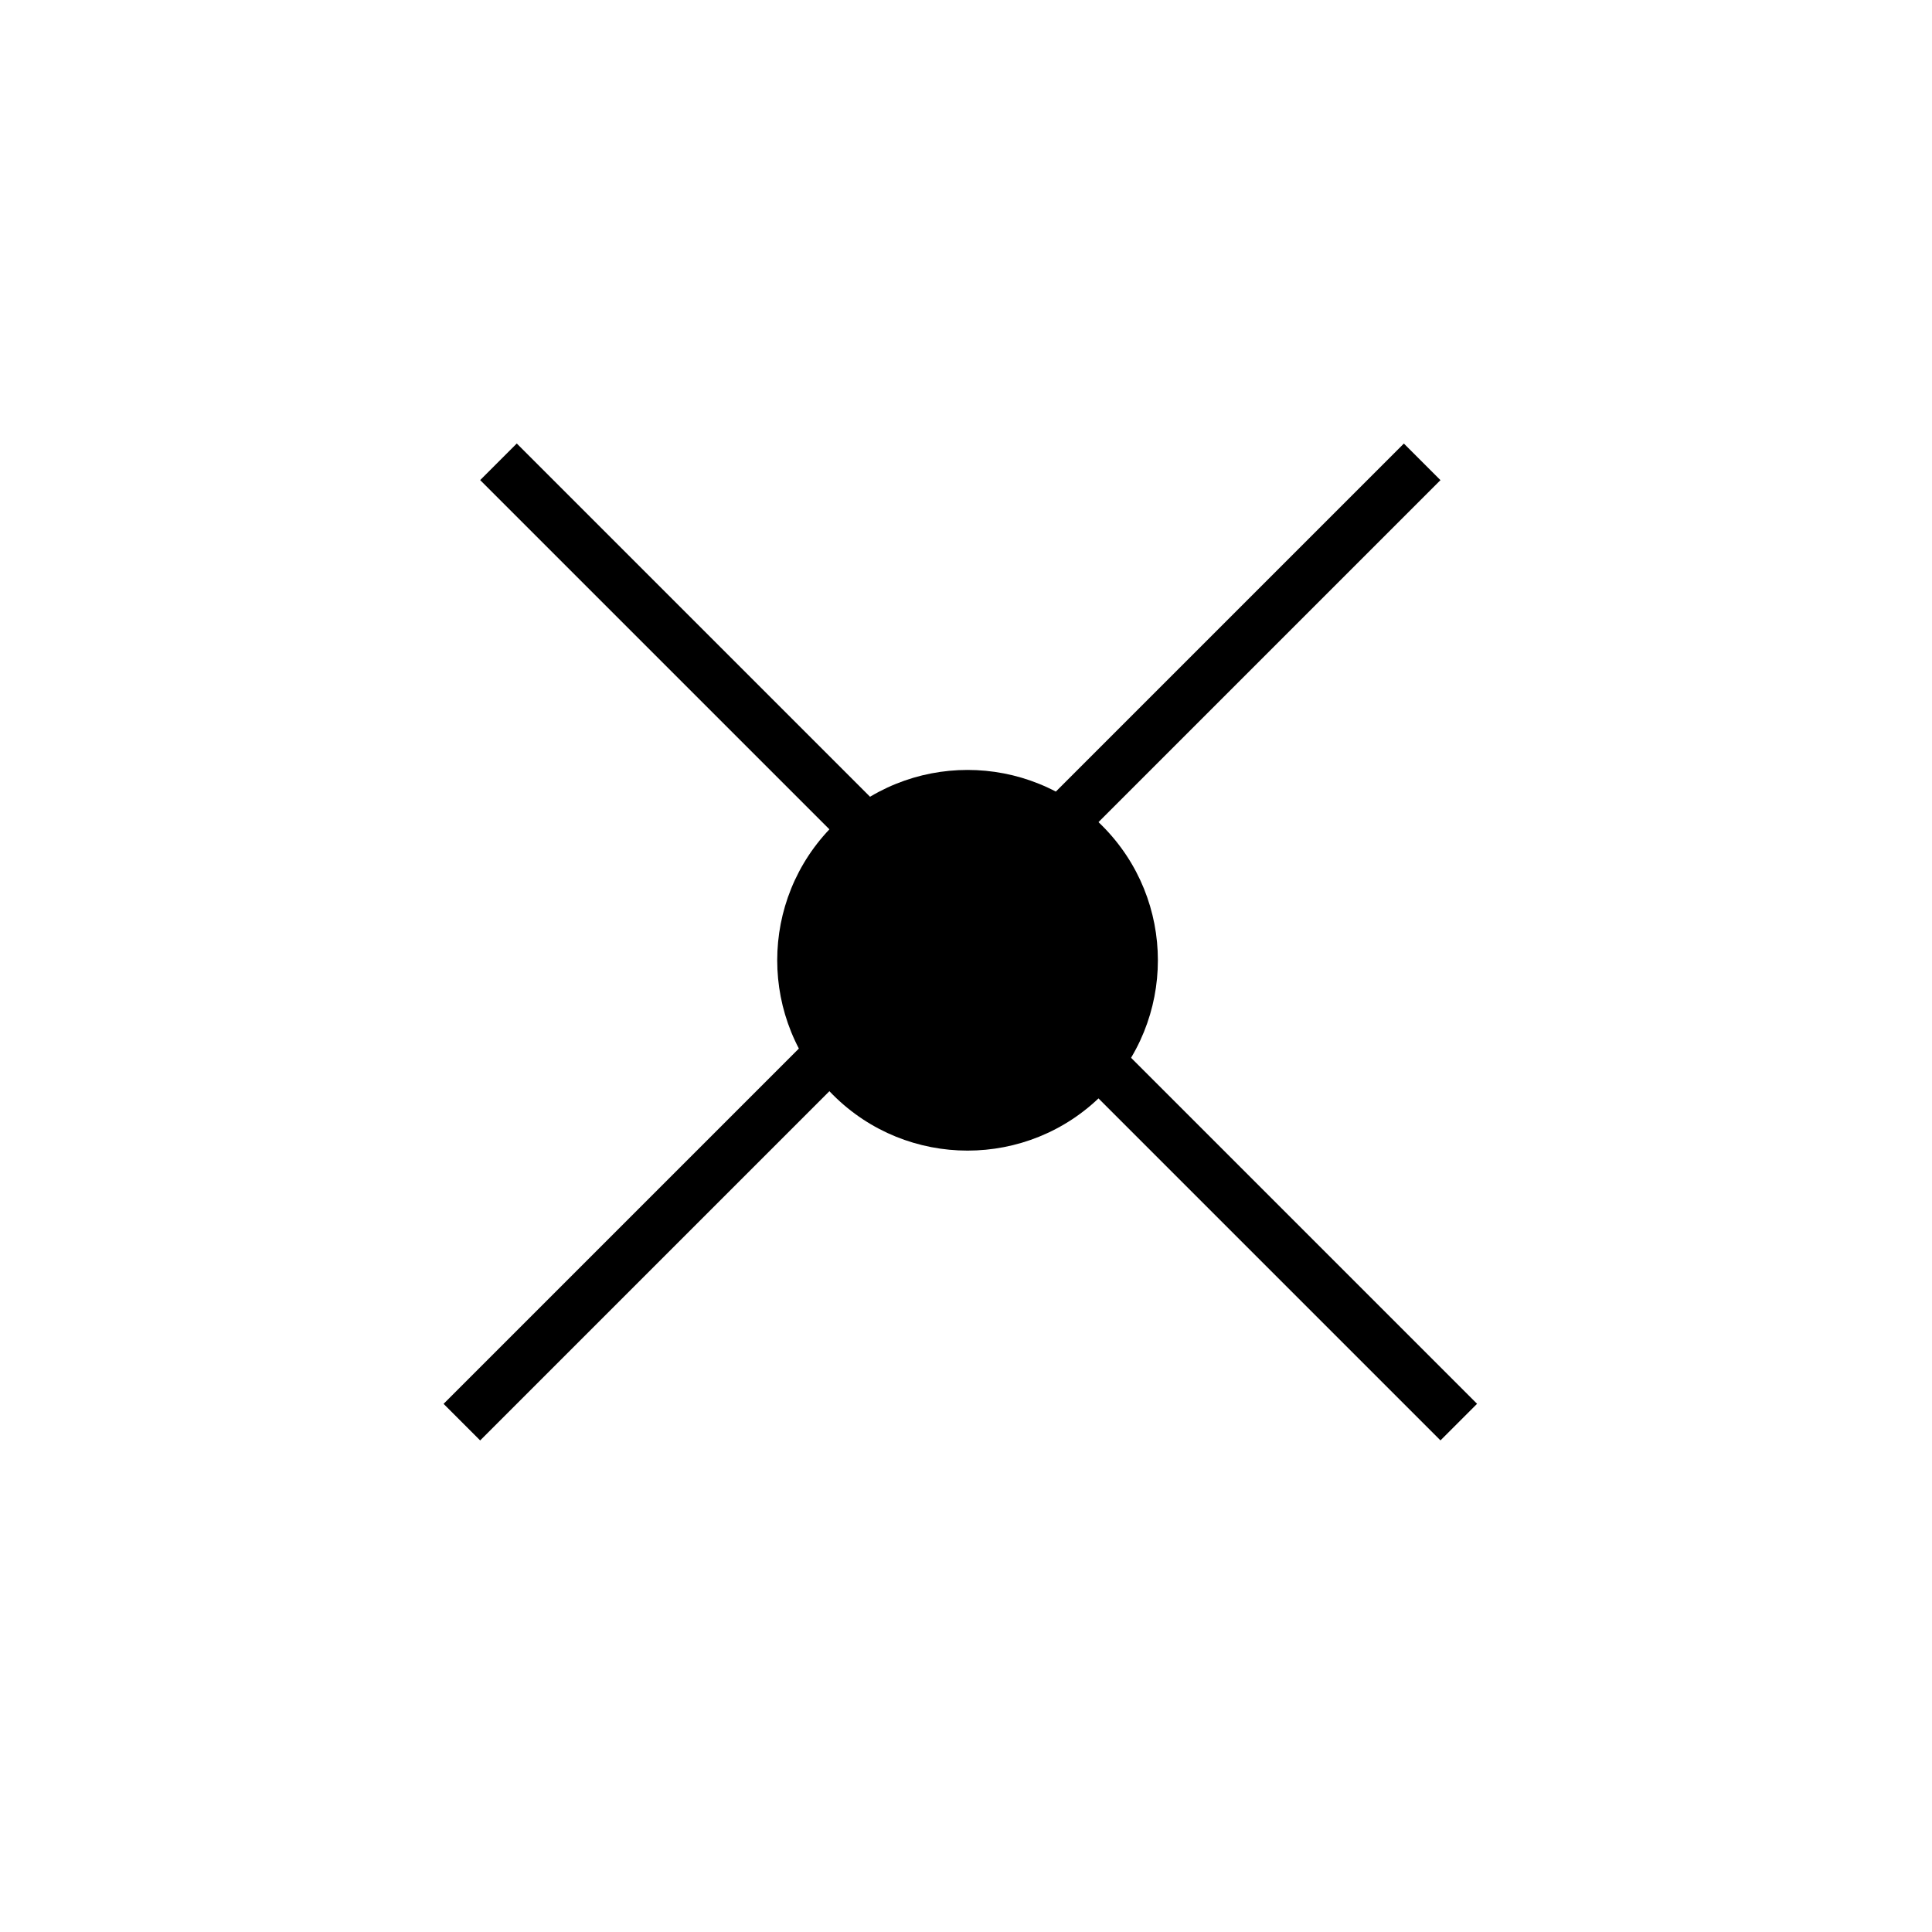 <svg width="112" height="112" viewBox="0 0 112 112" fill="none" xmlns="http://www.w3.org/2000/svg">
<circle cx="56.09" cy="55.668" r="11.034" transform="rotate(-45 56.09 55.668)" fill="black"/>
<line x1="28.897" y1="26.771" x2="84.566" y2="82.44" stroke="black" stroke-width="3"/>
<line x1="26.775" y1="82.443" x2="82.444" y2="26.774" stroke="black" stroke-width="3"/>
</svg>
